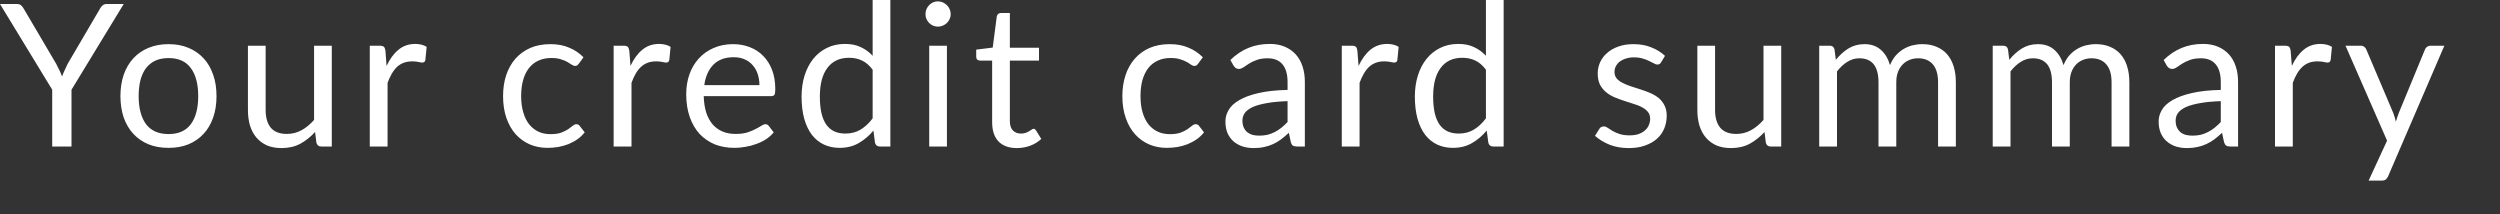 <?xml version="1.0" encoding="utf-8"?>
<svg xmlns="http://www.w3.org/2000/svg" fill="none" height="100%" overflow="visible" preserveAspectRatio="none" style="display: block;" viewBox="0 0 35 3" width="100%">
<rect x="0" y="0" width="35" height="3" fill="#333333" stroke="none"/>
<path d="M1.001 1.256V2.051H0.731V1.256L0 0.056H0.237C0.261 0.056 0.28 0.062 0.294 0.074C0.308 0.085 0.32 0.1 0.33 0.118L0.787 0.894C0.803 0.926 0.819 0.957 0.833 0.986C0.847 1.014 0.859 1.042 0.869 1.071C0.879 1.042 0.891 1.014 0.904 0.986C0.917 0.957 0.931 0.926 0.947 0.894L1.402 0.118C1.41 0.103 1.422 0.088 1.437 0.075C1.452 0.062 1.471 0.056 1.494 0.056H1.732L1.001 1.256ZM2.36 0.618C2.463 0.618 2.556 0.635 2.639 0.67C2.721 0.704 2.792 0.753 2.85 0.816C2.909 0.879 2.953 0.956 2.984 1.046C3.016 1.135 3.031 1.234 3.031 1.345C3.031 1.456 3.016 1.557 2.984 1.646C2.953 1.735 2.909 1.811 2.85 1.874C2.792 1.937 2.721 1.986 2.639 2.02C2.556 2.054 2.463 2.07 2.36 2.07C2.256 2.07 2.163 2.054 2.079 2.02C1.996 1.986 1.926 1.937 1.867 1.874C1.809 1.811 1.764 1.735 1.732 1.646C1.702 1.557 1.686 1.456 1.686 1.345C1.686 1.234 1.702 1.135 1.732 1.046C1.764 0.956 1.809 0.879 1.867 0.816C1.926 0.753 1.996 0.704 2.079 0.67C2.163 0.635 2.256 0.618 2.36 0.618ZM2.36 1.877C2.5 1.877 2.604 1.83 2.672 1.738C2.741 1.644 2.775 1.513 2.775 1.346C2.775 1.178 2.741 1.047 2.672 0.954C2.604 0.86 2.5 0.813 2.36 0.813C2.29 0.813 2.228 0.825 2.175 0.849C2.123 0.873 2.08 0.908 2.044 0.954C2.01 0.999 1.984 1.055 1.966 1.122C1.95 1.188 1.941 1.263 1.941 1.346C1.941 1.513 1.976 1.644 2.044 1.738C2.114 1.83 2.219 1.877 2.36 1.877ZM4.645 0.64V2.051H4.497C4.462 2.051 4.44 2.034 4.43 1.999L4.411 1.848C4.35 1.915 4.281 1.97 4.205 2.012C4.129 2.053 4.041 2.073 3.943 2.073C3.866 2.073 3.798 2.061 3.738 2.036C3.68 2.01 3.631 1.973 3.591 1.927C3.551 1.881 3.521 1.824 3.5 1.758C3.481 1.693 3.471 1.62 3.471 1.54V0.64H3.719V1.54C3.719 1.647 3.743 1.729 3.791 1.788C3.84 1.846 3.915 1.875 4.015 1.875C4.089 1.875 4.157 1.858 4.22 1.824C4.284 1.789 4.343 1.74 4.397 1.679V0.64H4.645ZM5.412 0.923C5.457 0.827 5.512 0.751 5.577 0.698C5.641 0.643 5.721 0.615 5.815 0.615C5.844 0.615 5.873 0.619 5.9 0.625C5.927 0.632 5.952 0.642 5.973 0.656L5.955 0.841C5.95 0.864 5.936 0.876 5.913 0.876C5.9 0.876 5.881 0.873 5.856 0.867C5.831 0.862 5.803 0.859 5.771 0.859C5.727 0.859 5.687 0.866 5.652 0.879C5.617 0.892 5.586 0.911 5.558 0.937C5.532 0.962 5.507 0.994 5.485 1.032C5.463 1.069 5.444 1.112 5.426 1.16V2.051H5.177V0.64H5.319C5.346 0.64 5.364 0.646 5.375 0.656C5.385 0.666 5.392 0.684 5.396 0.709L5.412 0.923ZM8.104 0.891C8.096 0.901 8.089 0.909 8.082 0.915C8.074 0.92 8.064 0.923 8.051 0.923C8.037 0.923 8.022 0.918 8.005 0.906C7.988 0.894 7.967 0.881 7.942 0.867C7.918 0.853 7.888 0.841 7.852 0.83C7.817 0.818 7.773 0.812 7.721 0.812C7.651 0.812 7.59 0.824 7.537 0.849C7.484 0.873 7.44 0.909 7.404 0.955C7.368 1.002 7.341 1.058 7.323 1.124C7.305 1.189 7.296 1.263 7.296 1.345C7.296 1.43 7.306 1.506 7.326 1.573C7.345 1.639 7.372 1.695 7.408 1.74C7.444 1.785 7.487 1.819 7.537 1.843C7.588 1.867 7.645 1.878 7.708 1.878C7.769 1.878 7.818 1.871 7.857 1.857C7.896 1.842 7.928 1.826 7.954 1.809C7.98 1.791 8.001 1.775 8.018 1.761C8.035 1.746 8.052 1.739 8.069 1.739C8.09 1.739 8.105 1.747 8.116 1.763L8.186 1.853C8.155 1.891 8.121 1.924 8.082 1.951C8.043 1.978 8 2 7.955 2.019C7.91 2.036 7.864 2.049 7.814 2.058C7.765 2.066 7.715 2.07 7.664 2.07C7.576 2.07 7.494 2.054 7.418 2.022C7.342 1.989 7.277 1.942 7.221 1.881C7.165 1.819 7.122 1.743 7.09 1.653C7.059 1.563 7.043 1.46 7.043 1.345C7.043 1.24 7.057 1.143 7.086 1.054C7.116 0.965 7.159 0.888 7.214 0.824C7.271 0.759 7.34 0.709 7.422 0.672C7.504 0.636 7.599 0.618 7.706 0.618C7.805 0.618 7.892 0.634 7.967 0.667C8.044 0.698 8.111 0.743 8.169 0.802L8.104 0.891ZM8.827 0.923C8.871 0.827 8.926 0.751 8.991 0.698C9.056 0.643 9.135 0.615 9.229 0.615C9.259 0.615 9.287 0.619 9.314 0.625C9.342 0.632 9.366 0.642 9.388 0.656L9.37 0.841C9.364 0.864 9.35 0.876 9.328 0.876C9.315 0.876 9.296 0.873 9.271 0.867C9.246 0.862 9.217 0.859 9.186 0.859C9.141 0.859 9.101 0.866 9.066 0.879C9.032 0.892 9.001 0.911 8.973 0.937C8.946 0.962 8.921 0.994 8.899 1.032C8.878 1.069 8.858 1.112 8.841 1.16V2.051H8.591V0.64H8.733C8.76 0.64 8.779 0.646 8.789 0.656C8.799 0.666 8.806 0.684 8.81 0.709L8.827 0.923ZM10.632 1.192C10.632 1.134 10.623 1.082 10.607 1.034C10.591 0.986 10.567 0.945 10.536 0.911C10.505 0.875 10.467 0.848 10.423 0.83C10.378 0.81 10.328 0.801 10.271 0.801C10.152 0.801 10.058 0.835 9.988 0.905C9.92 0.974 9.877 1.069 9.86 1.192H10.632ZM10.832 1.853C10.802 1.89 10.765 1.923 10.722 1.951C10.68 1.978 10.633 2 10.584 2.017C10.536 2.035 10.486 2.048 10.434 2.056C10.382 2.066 10.331 2.07 10.279 2.07C10.182 2.07 10.092 2.054 10.009 2.022C9.928 1.988 9.857 1.94 9.796 1.877C9.737 1.813 9.691 1.734 9.657 1.64C9.624 1.546 9.607 1.439 9.607 1.317C9.607 1.219 9.622 1.127 9.652 1.041C9.682 0.956 9.726 0.882 9.782 0.82C9.839 0.757 9.908 0.708 9.99 0.672C10.072 0.636 10.163 0.618 10.265 0.618C10.35 0.618 10.428 0.633 10.499 0.661C10.572 0.689 10.634 0.73 10.686 0.784C10.739 0.837 10.78 0.903 10.81 0.982C10.84 1.06 10.854 1.149 10.854 1.249C10.854 1.288 10.85 1.314 10.842 1.327C10.834 1.34 10.818 1.346 10.795 1.346H9.852C9.855 1.435 9.867 1.513 9.888 1.579C9.91 1.645 9.941 1.7 9.98 1.745C10.019 1.788 10.066 1.821 10.119 1.843C10.173 1.865 10.233 1.875 10.3 1.875C10.363 1.875 10.416 1.868 10.46 1.855C10.506 1.84 10.545 1.824 10.577 1.807C10.61 1.79 10.637 1.775 10.658 1.761C10.68 1.746 10.699 1.739 10.715 1.739C10.736 1.739 10.751 1.747 10.763 1.763L10.832 1.853ZM12.217 0.976C12.171 0.914 12.12 0.871 12.067 0.847C12.013 0.821 11.953 0.809 11.886 0.809C11.755 0.809 11.654 0.856 11.584 0.95C11.513 1.043 11.478 1.177 11.478 1.351C11.478 1.442 11.486 1.521 11.501 1.587C11.517 1.652 11.54 1.706 11.571 1.749C11.602 1.79 11.639 1.821 11.684 1.841C11.728 1.86 11.779 1.87 11.835 1.87C11.917 1.87 11.988 1.851 12.049 1.814C12.11 1.777 12.166 1.725 12.217 1.657V0.976ZM12.465 0V2.051H12.317C12.282 2.051 12.26 2.034 12.25 1.999L12.228 1.828C12.168 1.9 12.099 1.959 12.022 2.003C11.945 2.048 11.856 2.07 11.755 2.07C11.674 2.07 11.601 2.055 11.535 2.024C11.469 1.993 11.413 1.947 11.366 1.887C11.32 1.826 11.284 1.751 11.259 1.661C11.234 1.571 11.222 1.467 11.222 1.351C11.222 1.247 11.236 1.15 11.263 1.061C11.291 0.971 11.331 0.893 11.383 0.827C11.435 0.761 11.499 0.71 11.574 0.672C11.65 0.634 11.735 0.615 11.83 0.615C11.916 0.615 11.99 0.63 12.051 0.66C12.114 0.689 12.169 0.729 12.217 0.781V0H12.465ZM13.257 0.64V2.051H13.009V0.64H13.257ZM13.31 0.198C13.31 0.222 13.305 0.245 13.295 0.266C13.286 0.286 13.273 0.305 13.256 0.322C13.24 0.337 13.221 0.35 13.199 0.359C13.177 0.368 13.155 0.373 13.13 0.373C13.106 0.373 13.084 0.368 13.062 0.359C13.042 0.35 13.024 0.337 13.008 0.322C12.992 0.305 12.98 0.286 12.97 0.266C12.961 0.245 12.957 0.222 12.957 0.198C12.957 0.174 12.961 0.151 12.97 0.129C12.98 0.107 12.992 0.088 13.008 0.072C13.024 0.056 13.042 0.043 13.062 0.033C13.084 0.024 13.106 0.019 13.13 0.019C13.155 0.019 13.177 0.024 13.199 0.033C13.221 0.043 13.24 0.056 13.256 0.072C13.273 0.088 13.286 0.107 13.295 0.129C13.305 0.151 13.31 0.174 13.31 0.198ZM14.237 2.073C14.125 2.073 14.039 2.042 13.979 1.98C13.92 1.918 13.89 1.828 13.89 1.711V0.848H13.72C13.705 0.848 13.693 0.844 13.682 0.835C13.672 0.826 13.667 0.812 13.667 0.794V0.695L13.898 0.666L13.955 0.23C13.958 0.216 13.964 0.205 13.973 0.196C13.984 0.187 13.997 0.182 14.012 0.182H14.138V0.668H14.546V0.848H14.138V1.694C14.138 1.754 14.152 1.798 14.181 1.827C14.21 1.855 14.247 1.87 14.292 1.87C14.318 1.87 14.341 1.867 14.359 1.86C14.379 1.853 14.395 1.845 14.409 1.836C14.423 1.828 14.435 1.821 14.444 1.814C14.454 1.807 14.463 1.803 14.471 1.803C14.484 1.803 14.495 1.811 14.505 1.827L14.578 1.945C14.535 1.985 14.484 2.017 14.423 2.04C14.363 2.062 14.301 2.073 14.237 2.073ZM16.774 0.891C16.767 0.901 16.759 0.909 16.752 0.915C16.744 0.92 16.734 0.923 16.721 0.923C16.707 0.923 16.692 0.918 16.675 0.906C16.659 0.894 16.638 0.881 16.613 0.867C16.589 0.853 16.558 0.841 16.522 0.83C16.487 0.818 16.443 0.812 16.391 0.812C16.322 0.812 16.261 0.824 16.208 0.849C16.155 0.873 16.11 0.909 16.074 0.955C16.039 1.002 16.012 1.058 15.993 1.124C15.976 1.189 15.967 1.263 15.967 1.345C15.967 1.43 15.976 1.506 15.996 1.573C16.015 1.639 16.043 1.695 16.078 1.74C16.114 1.785 16.157 1.819 16.208 1.843C16.259 1.867 16.316 1.878 16.379 1.878C16.439 1.878 16.489 1.871 16.528 1.857C16.567 1.842 16.599 1.826 16.624 1.809C16.65 1.791 16.671 1.775 16.688 1.761C16.706 1.746 16.723 1.739 16.739 1.739C16.76 1.739 16.776 1.747 16.787 1.763L16.856 1.853C16.826 1.891 16.791 1.924 16.752 1.951C16.713 1.978 16.671 2 16.625 2.019C16.581 2.036 16.534 2.049 16.485 2.058C16.436 2.066 16.385 2.07 16.334 2.07C16.246 2.07 16.164 2.054 16.088 2.022C16.013 1.989 15.947 1.942 15.892 1.881C15.836 1.819 15.792 1.743 15.761 1.653C15.729 1.563 15.713 1.46 15.713 1.345C15.713 1.24 15.728 1.143 15.757 1.054C15.786 0.965 15.829 0.888 15.885 0.824C15.941 0.759 16.01 0.709 16.092 0.672C16.175 0.636 16.269 0.618 16.376 0.618C16.475 0.618 16.563 0.634 16.638 0.667C16.714 0.698 16.781 0.743 16.84 0.802L16.774 0.891ZM18.026 1.416C17.912 1.42 17.814 1.429 17.733 1.444C17.654 1.458 17.588 1.476 17.537 1.499C17.487 1.523 17.45 1.55 17.427 1.582C17.405 1.613 17.394 1.648 17.394 1.687C17.394 1.725 17.4 1.757 17.412 1.784C17.424 1.81 17.44 1.833 17.461 1.85C17.482 1.867 17.507 1.88 17.534 1.888C17.563 1.895 17.594 1.899 17.626 1.899C17.67 1.899 17.71 1.895 17.746 1.887C17.782 1.877 17.816 1.864 17.848 1.848C17.88 1.831 17.911 1.811 17.94 1.788C17.969 1.764 17.998 1.738 18.026 1.708V1.416ZM17.225 0.84C17.303 0.764 17.387 0.708 17.477 0.671C17.567 0.634 17.667 0.615 17.777 0.615C17.856 0.615 17.926 0.628 17.987 0.654C18.048 0.68 18.1 0.717 18.142 0.763C18.183 0.809 18.215 0.866 18.236 0.931C18.258 0.997 18.268 1.07 18.268 1.149V2.051H18.158C18.134 2.051 18.116 2.047 18.102 2.04C18.09 2.031 18.079 2.016 18.072 1.992L18.044 1.859C18.007 1.893 17.971 1.924 17.935 1.951C17.9 1.977 17.863 1.999 17.824 2.017C17.785 2.035 17.743 2.049 17.699 2.058C17.655 2.068 17.606 2.073 17.552 2.073C17.498 2.073 17.446 2.066 17.398 2.051C17.35 2.035 17.308 2.012 17.271 1.981C17.236 1.951 17.208 1.912 17.186 1.866C17.166 1.818 17.156 1.763 17.156 1.699C17.156 1.643 17.171 1.59 17.202 1.538C17.232 1.486 17.282 1.441 17.351 1.401C17.419 1.361 17.509 1.328 17.619 1.303C17.73 1.277 17.865 1.262 18.026 1.259V1.149C18.026 1.039 18.002 0.957 17.955 0.901C17.908 0.844 17.838 0.816 17.747 0.816C17.686 0.816 17.635 0.824 17.593 0.84C17.552 0.854 17.516 0.872 17.486 0.891C17.456 0.91 17.43 0.927 17.408 0.943C17.386 0.957 17.365 0.965 17.344 0.965C17.327 0.965 17.313 0.961 17.3 0.952C17.288 0.943 17.278 0.932 17.27 0.919L17.225 0.84ZM19.02 0.923C19.065 0.827 19.12 0.751 19.184 0.698C19.25 0.643 19.329 0.615 19.423 0.615C19.452 0.615 19.481 0.619 19.508 0.625C19.535 0.632 19.56 0.642 19.581 0.656L19.563 0.841C19.558 0.864 19.544 0.876 19.521 0.876C19.509 0.876 19.489 0.873 19.464 0.867C19.439 0.862 19.411 0.859 19.38 0.859C19.335 0.859 19.295 0.866 19.26 0.879C19.225 0.892 19.194 0.911 19.166 0.937C19.14 0.962 19.115 0.994 19.093 1.032C19.071 1.069 19.052 1.112 19.034 1.16V2.051H18.785V0.64H18.927C18.954 0.64 18.972 0.646 18.983 0.656C18.993 0.666 19 0.684 19.003 0.709L19.02 0.923ZM20.803 0.976C20.757 0.914 20.706 0.871 20.653 0.847C20.599 0.821 20.538 0.809 20.472 0.809C20.341 0.809 20.24 0.856 20.17 0.95C20.099 1.043 20.064 1.177 20.064 1.351C20.064 1.442 20.072 1.521 20.087 1.587C20.103 1.652 20.126 1.706 20.157 1.749C20.188 1.79 20.225 1.821 20.27 1.841C20.314 1.86 20.365 1.87 20.422 1.87C20.503 1.87 20.574 1.851 20.635 1.814C20.696 1.777 20.752 1.725 20.803 1.657V0.976ZM21.051 0V2.051H20.903C20.868 2.051 20.846 2.034 20.837 1.999L20.814 1.828C20.754 1.9 20.685 1.959 20.608 2.003C20.531 2.048 20.442 2.07 20.341 2.07C20.26 2.07 20.187 2.055 20.121 2.024C20.055 1.993 19.999 1.947 19.952 1.887C19.906 1.826 19.87 1.751 19.845 1.661C19.82 1.571 19.808 1.467 19.808 1.351C19.808 1.247 19.822 1.15 19.849 1.061C19.877 0.971 19.917 0.893 19.969 0.827C20.021 0.761 20.085 0.71 20.16 0.672C20.236 0.634 20.321 0.615 20.416 0.615C20.502 0.615 20.576 0.63 20.637 0.66C20.7 0.689 20.755 0.729 20.803 0.781V0H21.051ZM23.255 0.873C23.244 0.893 23.226 0.904 23.203 0.904C23.189 0.904 23.173 0.898 23.156 0.888C23.138 0.878 23.116 0.867 23.09 0.855C23.065 0.842 23.035 0.83 23 0.82C22.965 0.809 22.923 0.803 22.875 0.803C22.833 0.803 22.795 0.809 22.762 0.82C22.728 0.83 22.7 0.845 22.675 0.863C22.652 0.882 22.634 0.904 22.621 0.929C22.609 0.953 22.603 0.979 22.603 1.008C22.603 1.044 22.613 1.074 22.634 1.099C22.655 1.123 22.683 1.144 22.717 1.161C22.752 1.179 22.791 1.195 22.834 1.209C22.878 1.222 22.922 1.236 22.968 1.252C23.014 1.267 23.059 1.283 23.103 1.302C23.146 1.32 23.186 1.344 23.22 1.371C23.254 1.399 23.282 1.434 23.302 1.474C23.323 1.514 23.334 1.563 23.334 1.619C23.334 1.684 23.322 1.745 23.299 1.8C23.276 1.855 23.242 1.903 23.196 1.944C23.151 1.984 23.095 2.015 23.029 2.038C22.963 2.062 22.887 2.073 22.801 2.073C22.702 2.073 22.613 2.057 22.534 2.026C22.454 1.993 22.386 1.952 22.33 1.902L22.389 1.807C22.396 1.795 22.405 1.786 22.415 1.779C22.425 1.773 22.438 1.77 22.454 1.77C22.471 1.77 22.488 1.776 22.507 1.789C22.526 1.802 22.548 1.816 22.574 1.832C22.601 1.848 22.633 1.862 22.671 1.875C22.709 1.888 22.757 1.895 22.813 1.895C22.862 1.895 22.904 1.889 22.94 1.877C22.976 1.864 23.006 1.847 23.03 1.825C23.055 1.804 23.072 1.779 23.083 1.752C23.096 1.724 23.102 1.694 23.102 1.662C23.102 1.623 23.091 1.591 23.07 1.566C23.049 1.54 23.022 1.519 22.987 1.501C22.953 1.482 22.913 1.467 22.869 1.454C22.825 1.44 22.78 1.425 22.734 1.41C22.689 1.396 22.643 1.379 22.599 1.36C22.555 1.341 22.516 1.317 22.482 1.288C22.448 1.259 22.42 1.224 22.398 1.182C22.378 1.139 22.368 1.088 22.368 1.028C22.368 0.974 22.379 0.922 22.401 0.873C22.424 0.823 22.456 0.779 22.499 0.742C22.541 0.704 22.594 0.674 22.656 0.652C22.718 0.629 22.789 0.618 22.869 0.618C22.962 0.618 23.045 0.633 23.118 0.663C23.192 0.692 23.256 0.731 23.31 0.782L23.255 0.873ZM24.937 0.64V2.051H24.789C24.754 2.051 24.732 2.034 24.722 1.999L24.703 1.848C24.642 1.915 24.573 1.97 24.497 2.012C24.421 2.053 24.333 2.073 24.235 2.073C24.158 2.073 24.09 2.061 24.03 2.036C23.972 2.01 23.923 1.973 23.883 1.927C23.843 1.881 23.813 1.824 23.792 1.758C23.773 1.693 23.763 1.62 23.763 1.54V0.64H24.011V1.54C24.011 1.647 24.035 1.729 24.083 1.788C24.133 1.846 24.207 1.875 24.308 1.875C24.381 1.875 24.449 1.858 24.512 1.824C24.576 1.789 24.635 1.74 24.689 1.679V0.64H24.937ZM25.469 2.051V0.64H25.618C25.653 0.64 25.675 0.658 25.683 0.692L25.702 0.837C25.754 0.773 25.812 0.72 25.877 0.679C25.942 0.639 26.017 0.618 26.103 0.618C26.197 0.618 26.274 0.645 26.332 0.698C26.392 0.75 26.434 0.822 26.46 0.912C26.481 0.861 26.507 0.817 26.538 0.78C26.571 0.743 26.607 0.712 26.647 0.688C26.687 0.664 26.729 0.646 26.774 0.635C26.819 0.624 26.865 0.618 26.912 0.618C26.986 0.618 27.052 0.63 27.109 0.654C27.168 0.678 27.217 0.712 27.257 0.757C27.298 0.803 27.329 0.859 27.35 0.926C27.371 0.992 27.382 1.067 27.382 1.153V2.051H27.133V1.153C27.133 1.042 27.109 0.959 27.061 0.902C27.012 0.845 26.943 0.816 26.852 0.816C26.811 0.816 26.772 0.823 26.735 0.838C26.698 0.852 26.666 0.873 26.639 0.901C26.611 0.929 26.588 0.964 26.572 1.007C26.556 1.048 26.548 1.097 26.548 1.153V2.051H26.299V1.153C26.299 1.04 26.276 0.955 26.231 0.899C26.185 0.844 26.119 0.816 26.032 0.816C25.97 0.816 25.914 0.833 25.862 0.866C25.81 0.898 25.762 0.943 25.718 1V2.051H25.469ZM27.898 2.051V0.64H28.047C28.082 0.64 28.104 0.658 28.112 0.692L28.13 0.837C28.182 0.773 28.241 0.72 28.306 0.679C28.371 0.639 28.446 0.618 28.531 0.618C28.626 0.618 28.703 0.645 28.761 0.698C28.821 0.75 28.863 0.822 28.889 0.912C28.91 0.861 28.936 0.817 28.967 0.78C29 0.743 29.036 0.712 29.076 0.688C29.116 0.664 29.158 0.646 29.203 0.635C29.248 0.624 29.294 0.618 29.34 0.618C29.415 0.618 29.48 0.63 29.538 0.654C29.596 0.678 29.646 0.712 29.686 0.757C29.727 0.803 29.758 0.859 29.779 0.926C29.8 0.992 29.811 1.067 29.811 1.153V2.051H29.562V1.153C29.562 1.042 29.538 0.959 29.489 0.902C29.441 0.845 29.371 0.816 29.28 0.816C29.24 0.816 29.201 0.823 29.163 0.838C29.127 0.852 29.095 0.873 29.067 0.901C29.04 0.929 29.017 0.964 29.001 1.007C28.985 1.048 28.977 1.097 28.977 1.153V2.051H28.728V1.153C28.728 1.04 28.705 0.955 28.66 0.899C28.614 0.844 28.548 0.816 28.46 0.816C28.399 0.816 28.343 0.833 28.291 0.866C28.239 0.898 28.191 0.943 28.147 1V2.051H27.898ZM31.091 1.416C30.977 1.42 30.88 1.429 30.799 1.444C30.719 1.458 30.654 1.476 30.602 1.499C30.552 1.523 30.516 1.55 30.492 1.582C30.47 1.613 30.459 1.648 30.459 1.687C30.459 1.725 30.465 1.757 30.477 1.784C30.489 1.81 30.506 1.833 30.526 1.85C30.547 1.867 30.572 1.88 30.6 1.888C30.628 1.895 30.659 1.899 30.692 1.899C30.735 1.899 30.775 1.895 30.811 1.887C30.848 1.877 30.881 1.864 30.913 1.848C30.945 1.831 30.976 1.811 31.005 1.788C31.035 1.764 31.063 1.738 31.091 1.708V1.416ZM30.291 0.84C30.369 0.764 30.453 0.708 30.543 0.671C30.633 0.634 30.732 0.615 30.842 0.615C30.921 0.615 30.991 0.628 31.052 0.654C31.113 0.68 31.165 0.717 31.207 0.763C31.248 0.809 31.28 0.866 31.301 0.931C31.323 0.997 31.333 1.07 31.333 1.149V2.051H31.223C31.199 2.051 31.181 2.047 31.168 2.04C31.155 2.031 31.145 2.016 31.137 1.992L31.109 1.859C31.072 1.893 31.036 1.924 31.001 1.951C30.965 1.977 30.928 1.999 30.889 2.017C30.85 2.035 30.808 2.049 30.764 2.058C30.72 2.068 30.672 2.073 30.618 2.073C30.563 2.073 30.512 2.066 30.463 2.051C30.415 2.035 30.373 2.012 30.337 1.981C30.301 1.951 30.273 1.912 30.252 1.866C30.231 1.818 30.221 1.763 30.221 1.699C30.221 1.643 30.236 1.59 30.267 1.538C30.297 1.486 30.347 1.441 30.416 1.401C30.485 1.361 30.574 1.328 30.685 1.303C30.795 1.277 30.931 1.262 31.091 1.259V1.149C31.091 1.039 31.067 0.957 31.02 0.901C30.973 0.844 30.904 0.816 30.813 0.816C30.751 0.816 30.7 0.824 30.658 0.84C30.617 0.854 30.582 0.872 30.551 0.891C30.521 0.91 30.495 0.927 30.473 0.943C30.452 0.957 30.43 0.965 30.409 0.965C30.392 0.965 30.378 0.961 30.366 0.952C30.354 0.943 30.343 0.932 30.335 0.919L30.291 0.84ZM32.086 0.923C32.13 0.827 32.185 0.751 32.25 0.698C32.315 0.643 32.394 0.615 32.488 0.615C32.517 0.615 32.546 0.619 32.573 0.625C32.601 0.632 32.625 0.642 32.647 0.656L32.629 0.841C32.623 0.864 32.609 0.876 32.587 0.876C32.574 0.876 32.555 0.873 32.53 0.867C32.505 0.862 32.476 0.859 32.445 0.859C32.4 0.859 32.36 0.866 32.325 0.879C32.291 0.892 32.26 0.911 32.232 0.937C32.205 0.962 32.18 0.994 32.158 1.032C32.136 1.069 32.117 1.112 32.099 1.16V2.051H31.85V0.64H31.992C32.019 0.64 32.038 0.646 32.048 0.656C32.058 0.666 32.065 0.684 32.069 0.709L32.086 0.923ZM34.221 0.64L33.434 2.467C33.425 2.486 33.415 2.501 33.402 2.512C33.39 2.523 33.371 2.528 33.345 2.528H33.161L33.419 1.969L32.837 0.64H33.051C33.072 0.64 33.089 0.646 33.101 0.657C33.114 0.667 33.123 0.679 33.128 0.692L33.505 1.58C33.52 1.619 33.532 1.66 33.542 1.703C33.556 1.659 33.569 1.618 33.584 1.579L33.95 0.692C33.956 0.677 33.965 0.665 33.978 0.656C33.992 0.646 34.008 0.64 34.024 0.64H34.221Z" fill="white" id="Vector"/>
</svg>